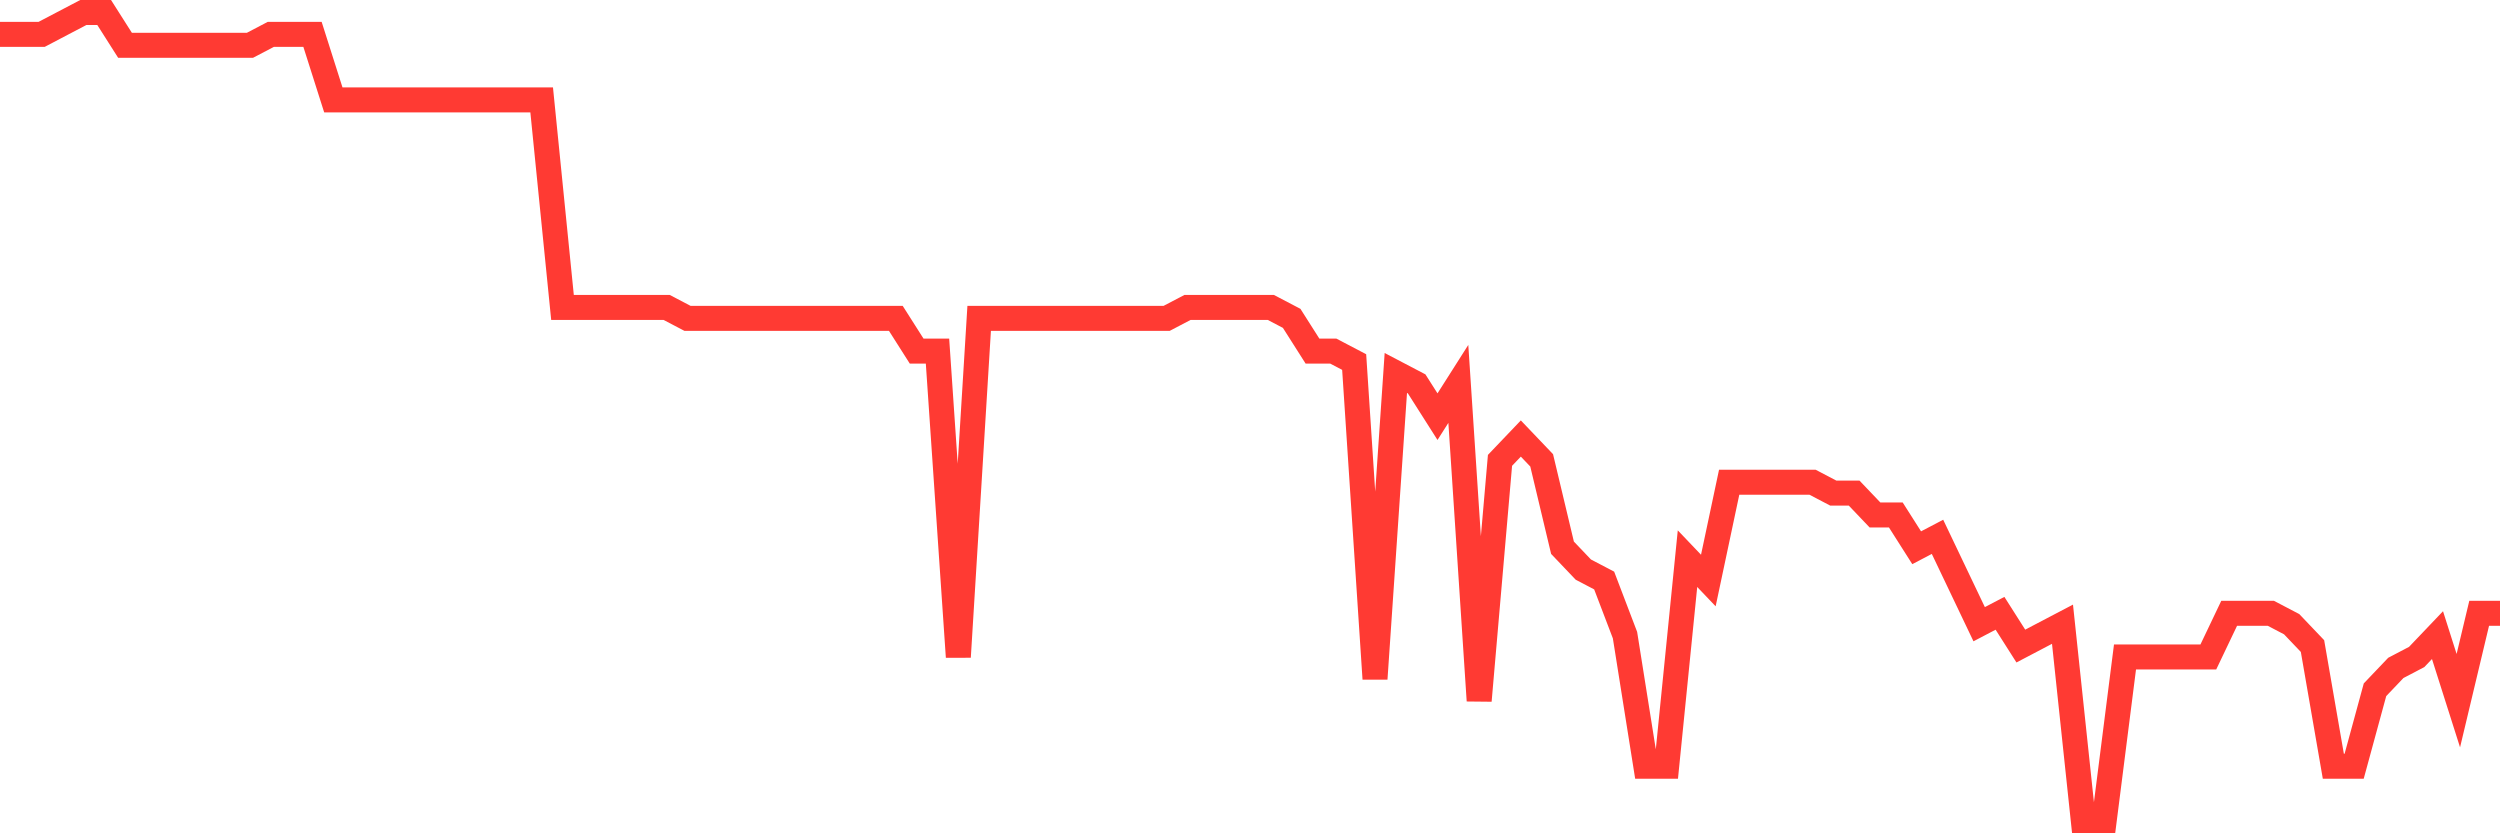 <svg
  xmlns="http://www.w3.org/2000/svg"
  xmlns:xlink="http://www.w3.org/1999/xlink"
  width="120"
  height="40"
  viewBox="0 0 120 40"
  preserveAspectRatio="none"
>
  <polyline
    points="0,1.649 1,1.649 2,1.649 3,1.124 4,0.6 5,0.6 6,2.173 7,2.173 8,2.173 9,2.173 10,2.173 11,2.173 12,2.173 13,1.649 14,1.649 15,1.649 16,4.795 17,4.795 18,4.795 19,4.795 20,4.795 21,4.795 22,4.795 23,4.795 24,4.795 25,4.795 26,4.795 27,14.757 28,14.757 29,14.757 30,14.757 31,14.757 32,14.757 33,15.281 34,15.281 35,15.281 36,15.281 37,15.281 38,15.281 39,15.281 40,15.281 41,15.281 42,15.281 43,15.281 44,16.854 45,16.854 46,31.535 47,15.281 48,15.281 49,15.281 50,15.281 51,15.281 52,15.281 53,15.281 54,15.281 55,15.281 56,15.281 57,14.757 58,14.757 59,14.757 60,14.757 61,14.757 62,15.281 63,16.854 64,16.854 65,17.378 66,32.584 67,17.903 68,18.427 69,20 70,18.427 71,33.632 72,22.097 73,21.049 74,22.097 75,26.292 76,27.341 77,27.865 78,30.486 79,36.778 80,36.778 81,26.816 82,27.865 83,23.146 84,23.146 85,23.146 86,23.146 87,23.146 88,23.67 89,23.67 90,24.719 91,24.719 92,26.292 93,25.768 94,27.865 95,29.962 96,29.438 97,31.011 98,30.486 99,29.962 100,39.4 101,39.4 102,31.535 103,31.535 104,31.535 105,31.535 106,31.535 107,29.438 108,29.438 109,29.438 110,29.962 111,31.011 112,36.778 113,36.778 114,33.108 115,32.059 116,31.535 117,30.486 118,33.632 119,29.438 120,29.438"
    fill="none"
    stroke="#ff3a33"
    stroke-width="1.2"
  >
  </polyline>
</svg>